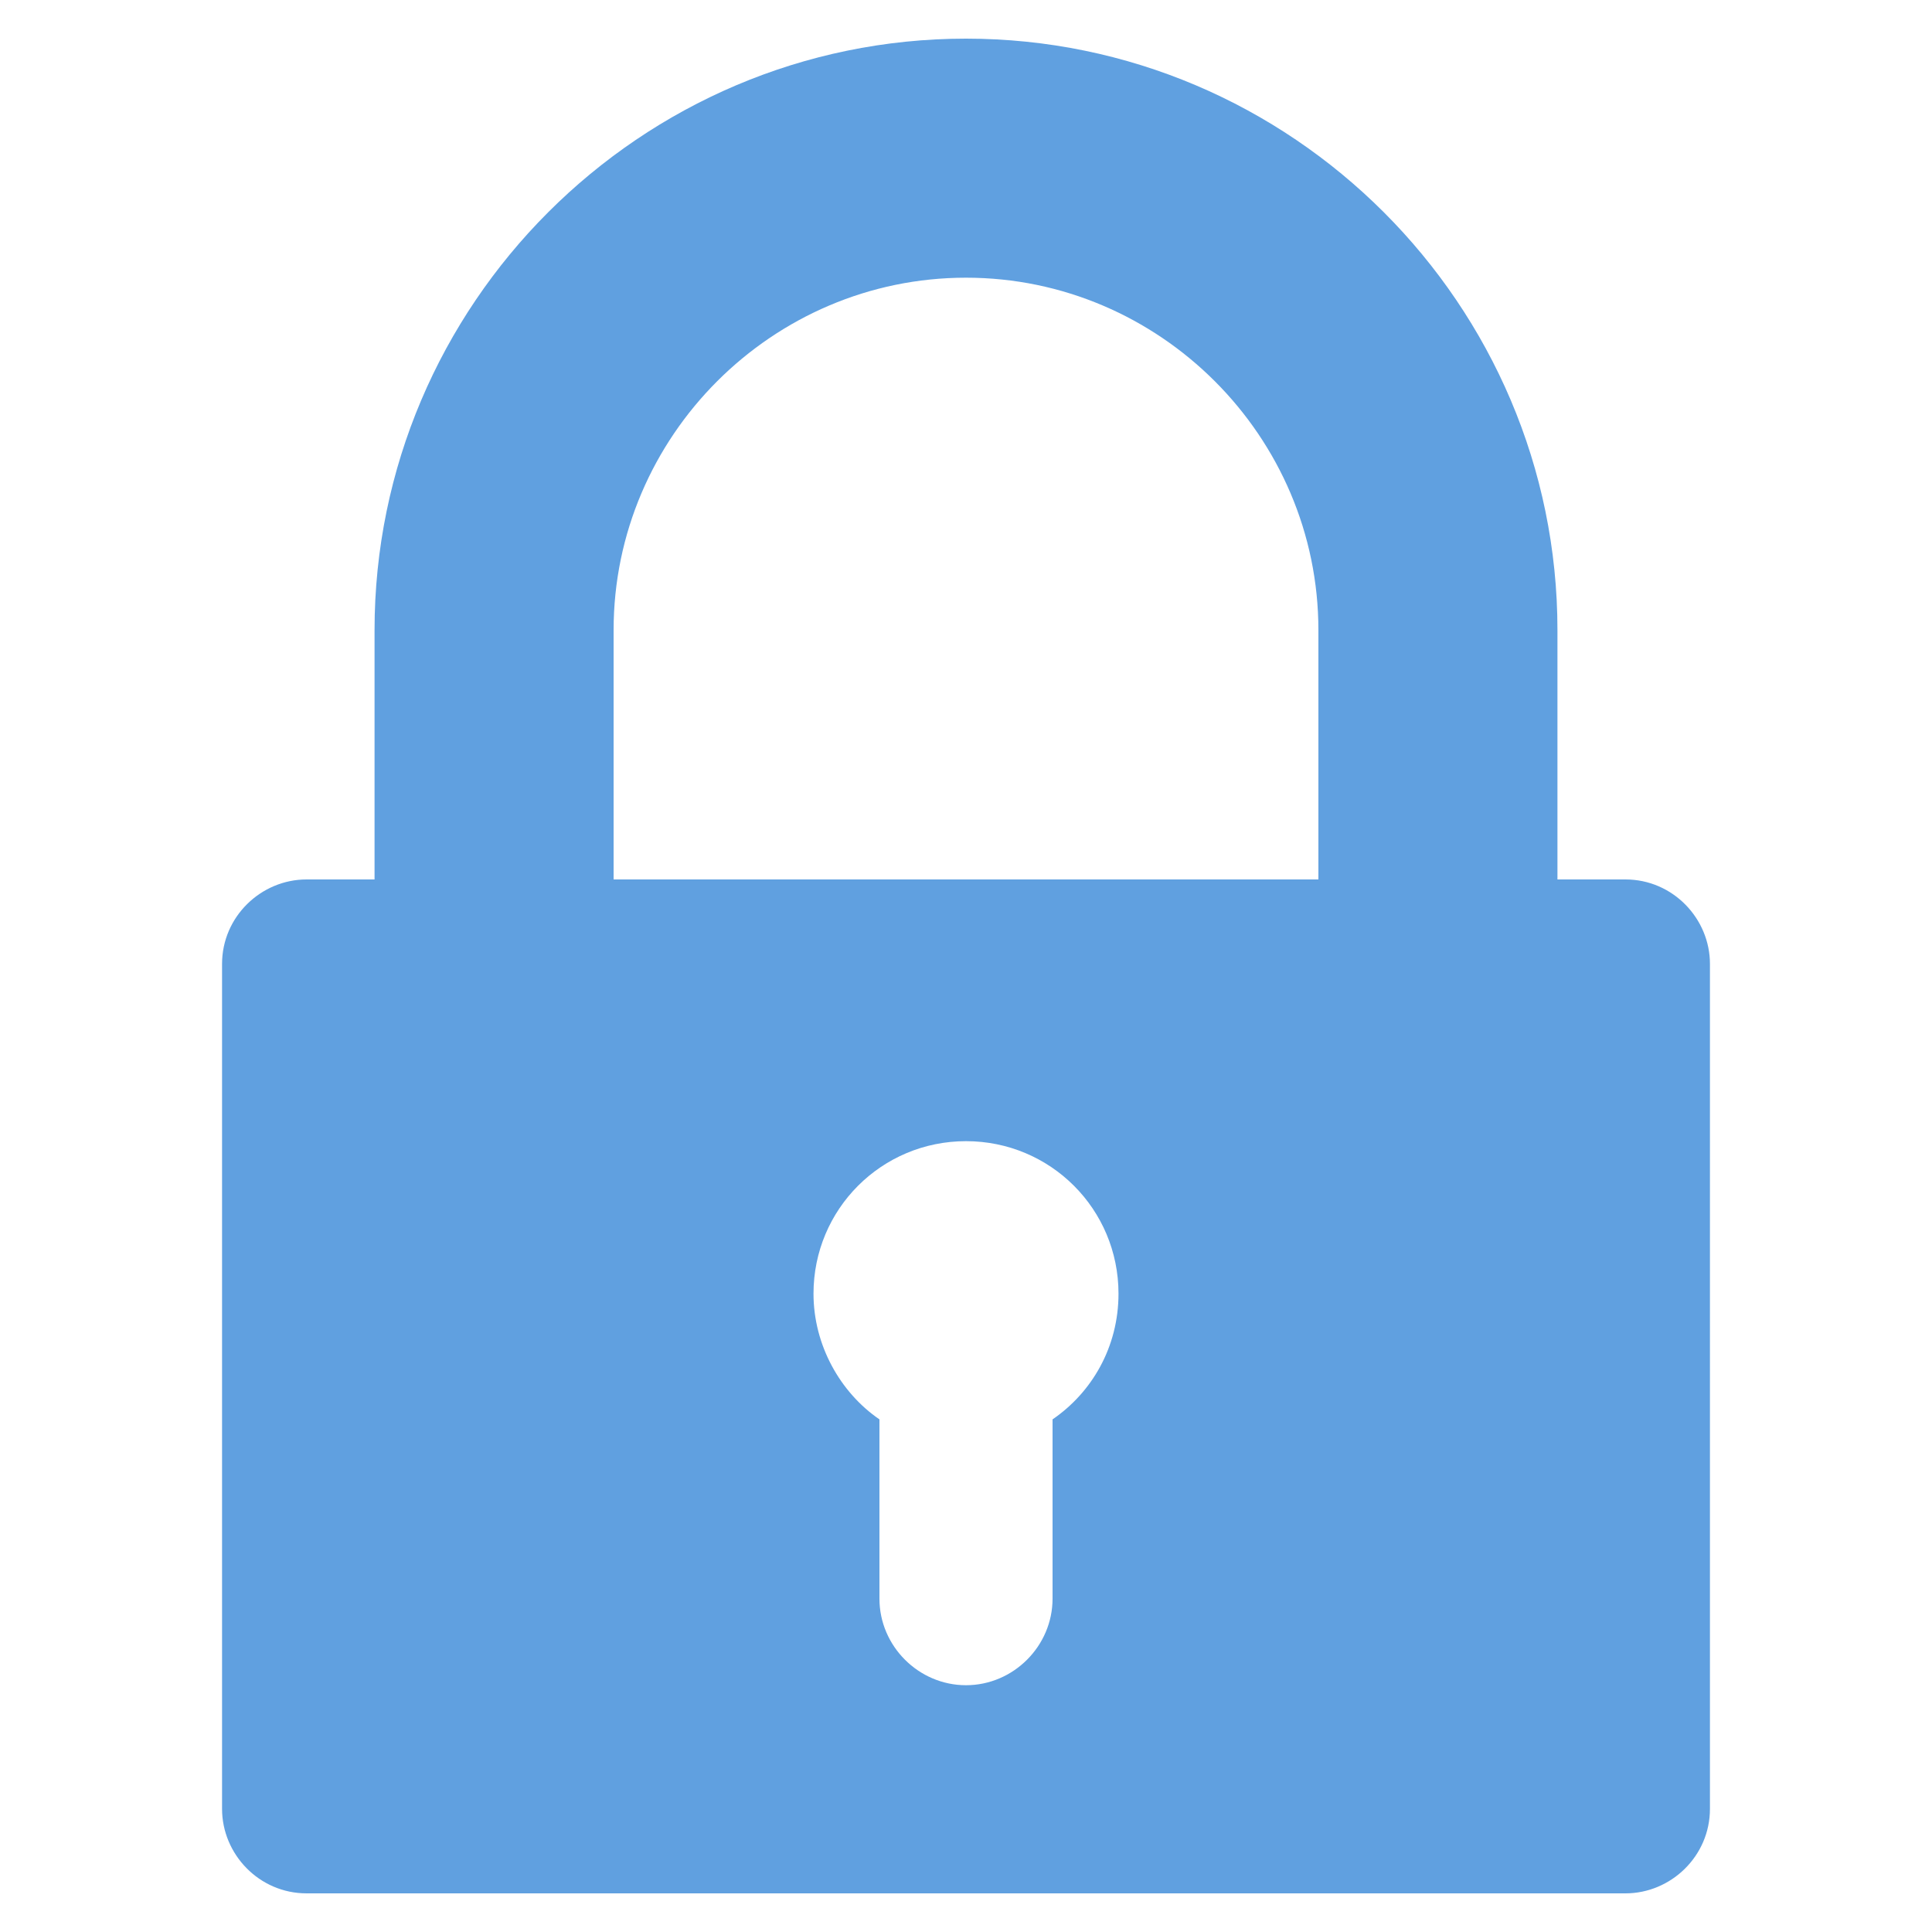 <?xml version="1.0" encoding="UTF-8"?><svg id="Layer_1" xmlns="http://www.w3.org/2000/svg" viewBox="0 0 75 75"><defs><style>.cls-1{fill:#60a0e0;}</style></defs><path class="cls-1" d="M63.1,34.14h-2.64v-9.68c0-12.64-10.32-22.96-22.96-22.96S14.54,11.82,14.54,24.46v9.68h-2.64c-1.76,0-3.28,1.44-3.28,3.28v32.8c0,1.76,1.44,3.28,3.28,3.28H63.1c1.76,0,3.28-1.44,3.28-3.28V37.42c0-1.76-1.44-3.28-3.28-3.28h0ZM23.82,24.46c0-7.52,6.16-13.68,13.68-13.68s13.68,6.16,13.68,13.68v9.68H23.82v-9.68Zm17.04,30.64v6.96c0,1.84-1.52,3.36-3.36,3.36s-3.36-1.52-3.36-3.36v-6.96c-1.52-1.04-2.56-2.88-2.56-4.88,0-3.28,2.64-5.92,5.92-5.92s5.92,2.64,5.92,5.92c0,2.08-1.04,3.84-2.56,4.88h0Z"/></svg>
